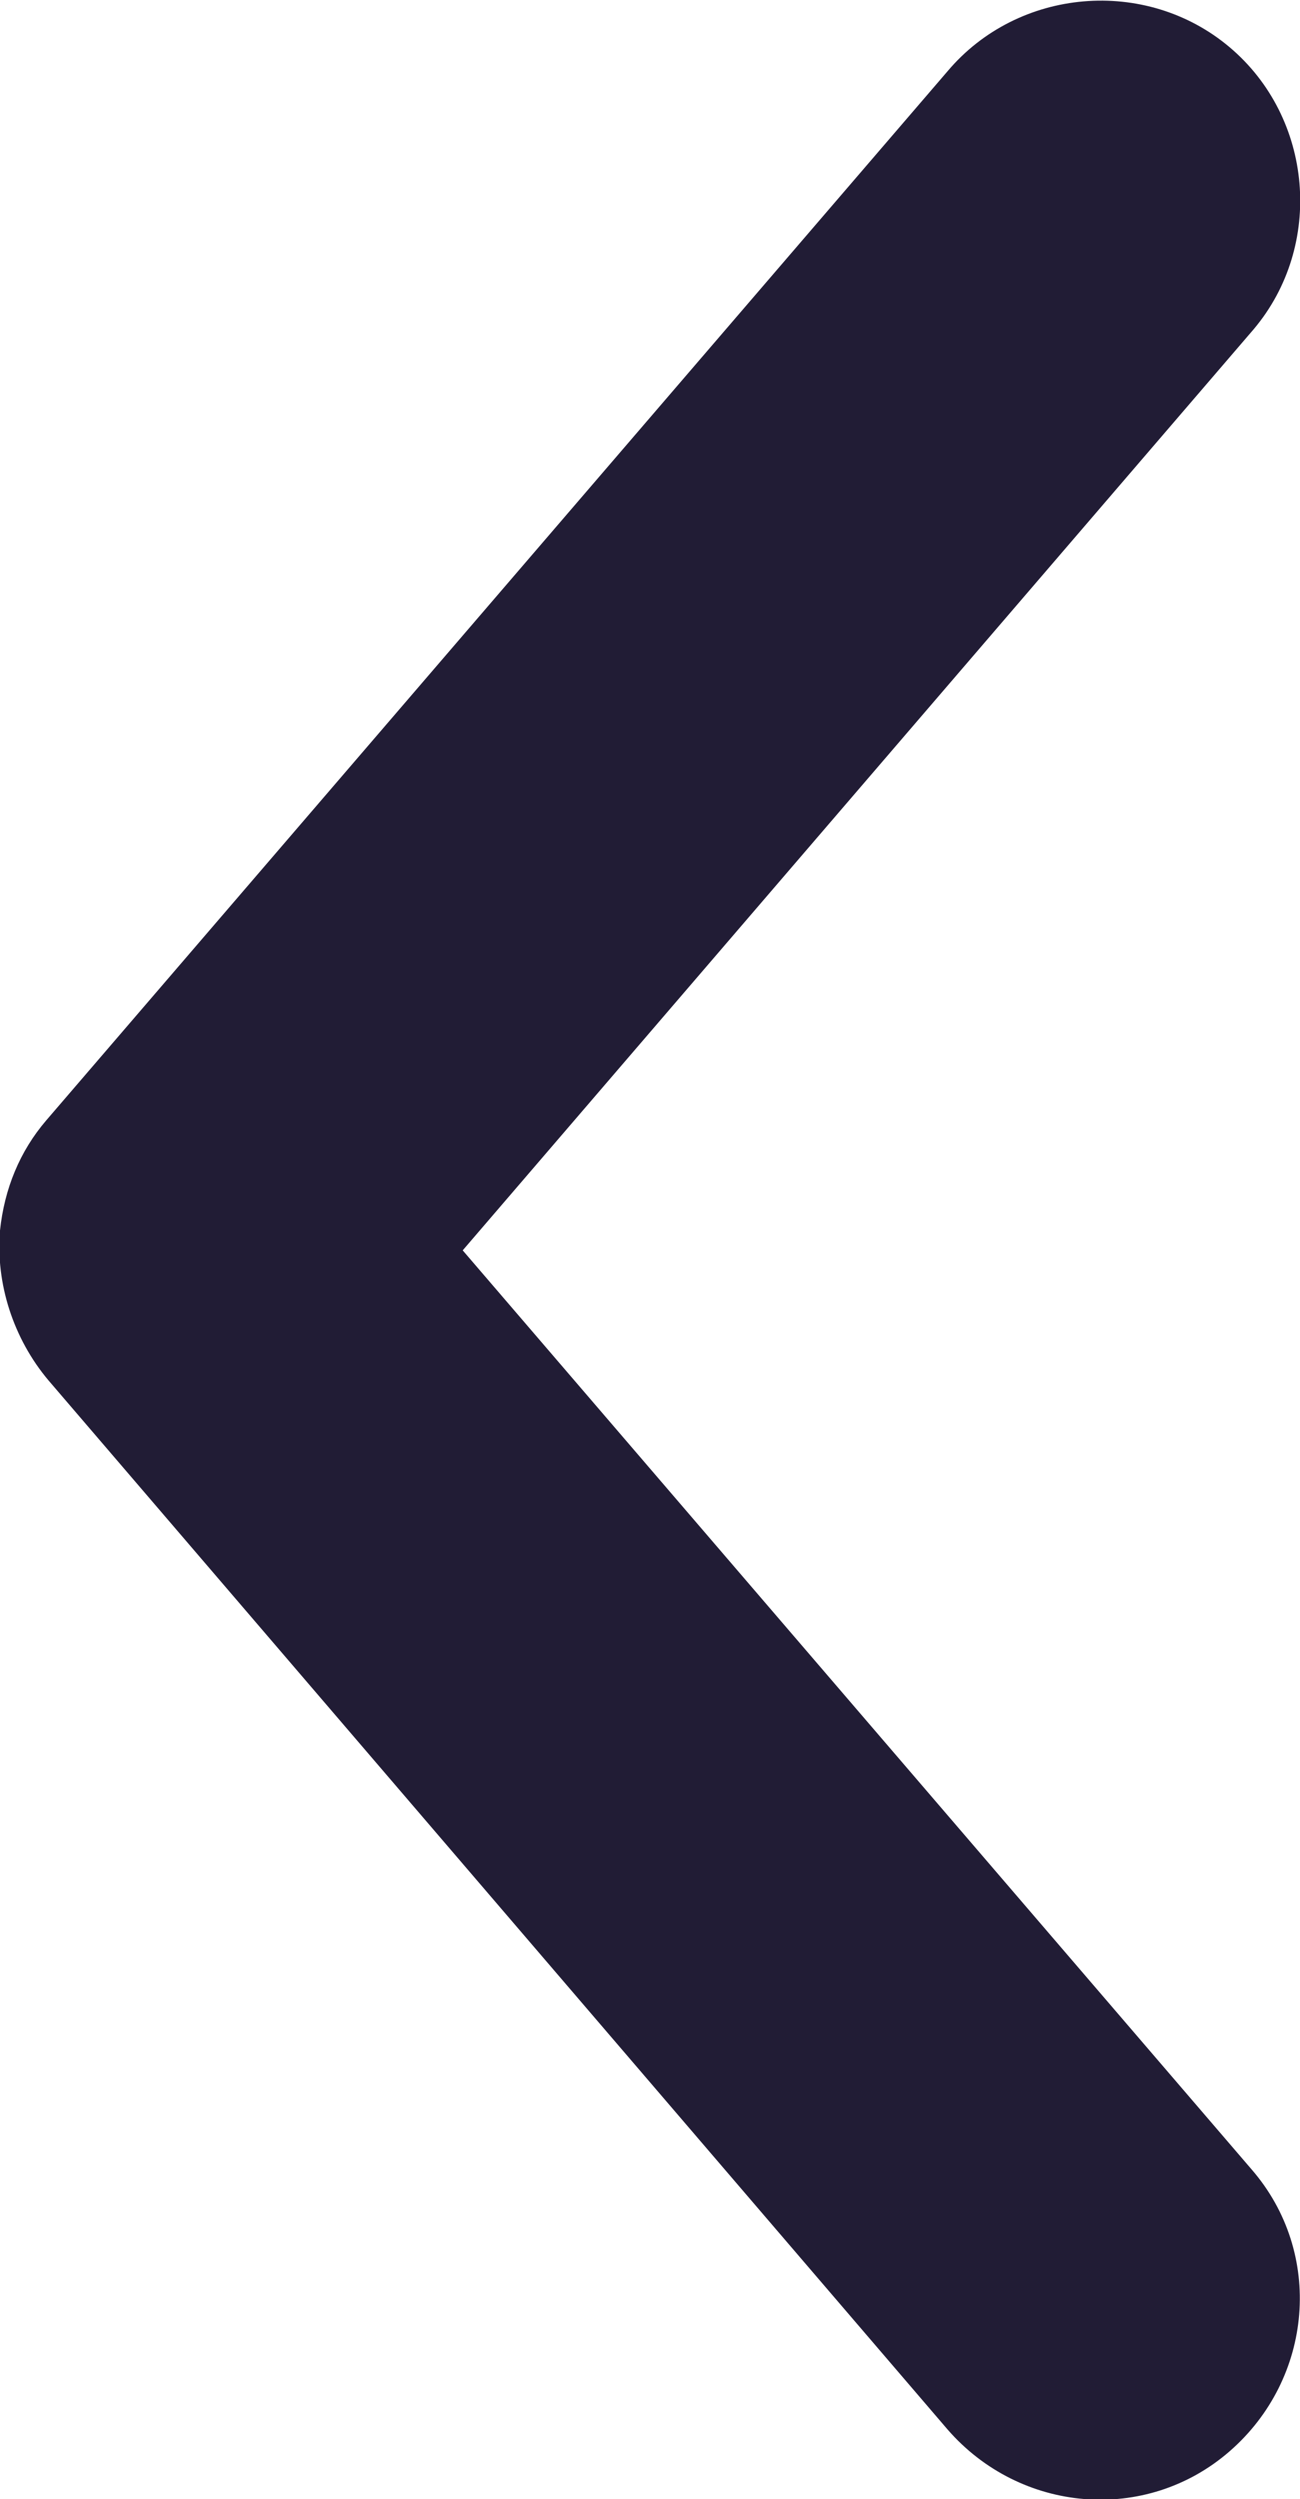 <?xml version="1.0" encoding="utf-8"?>
<!-- Generator: Adobe Illustrator 21.0.2, SVG Export Plug-In . SVG Version: 6.00 Build 0)  -->
<svg version="1.1" id="Layer_1" xmlns="http://www.w3.org/2000/svg" xmlns:xlink="http://www.w3.org/1999/xlink" x="0px" y="0px"
	 viewBox="0 0 59 113.4" style="enable-background:new 0 0 59 113.4;" xml:space="preserve">
<style type="text/css">
	.st0{fill:#211C35;}
</style>
<g transform="translate(0,-952.362)">
	<path class="st0" d="M0,1008.2c0.2-1.9,0.9-3.6,2.1-5L43,955.6c3.2-3.8,9-4.3,12.8-1.1c3.8,3.2,4.3,9,1.1,12.8c0,0,0,0,0,0
		L21,1009.1l35.8,41.7c3.3,3.8,2.8,9.5-1,12.8c-3.8,3.3-9.5,2.8-12.8-1c0,0,0,0,0,0l-40.8-47.6C0.6,1013.1-0.2,1010.6,0,1008.2
		L0,1008.2z"/>
</g>
</svg>
